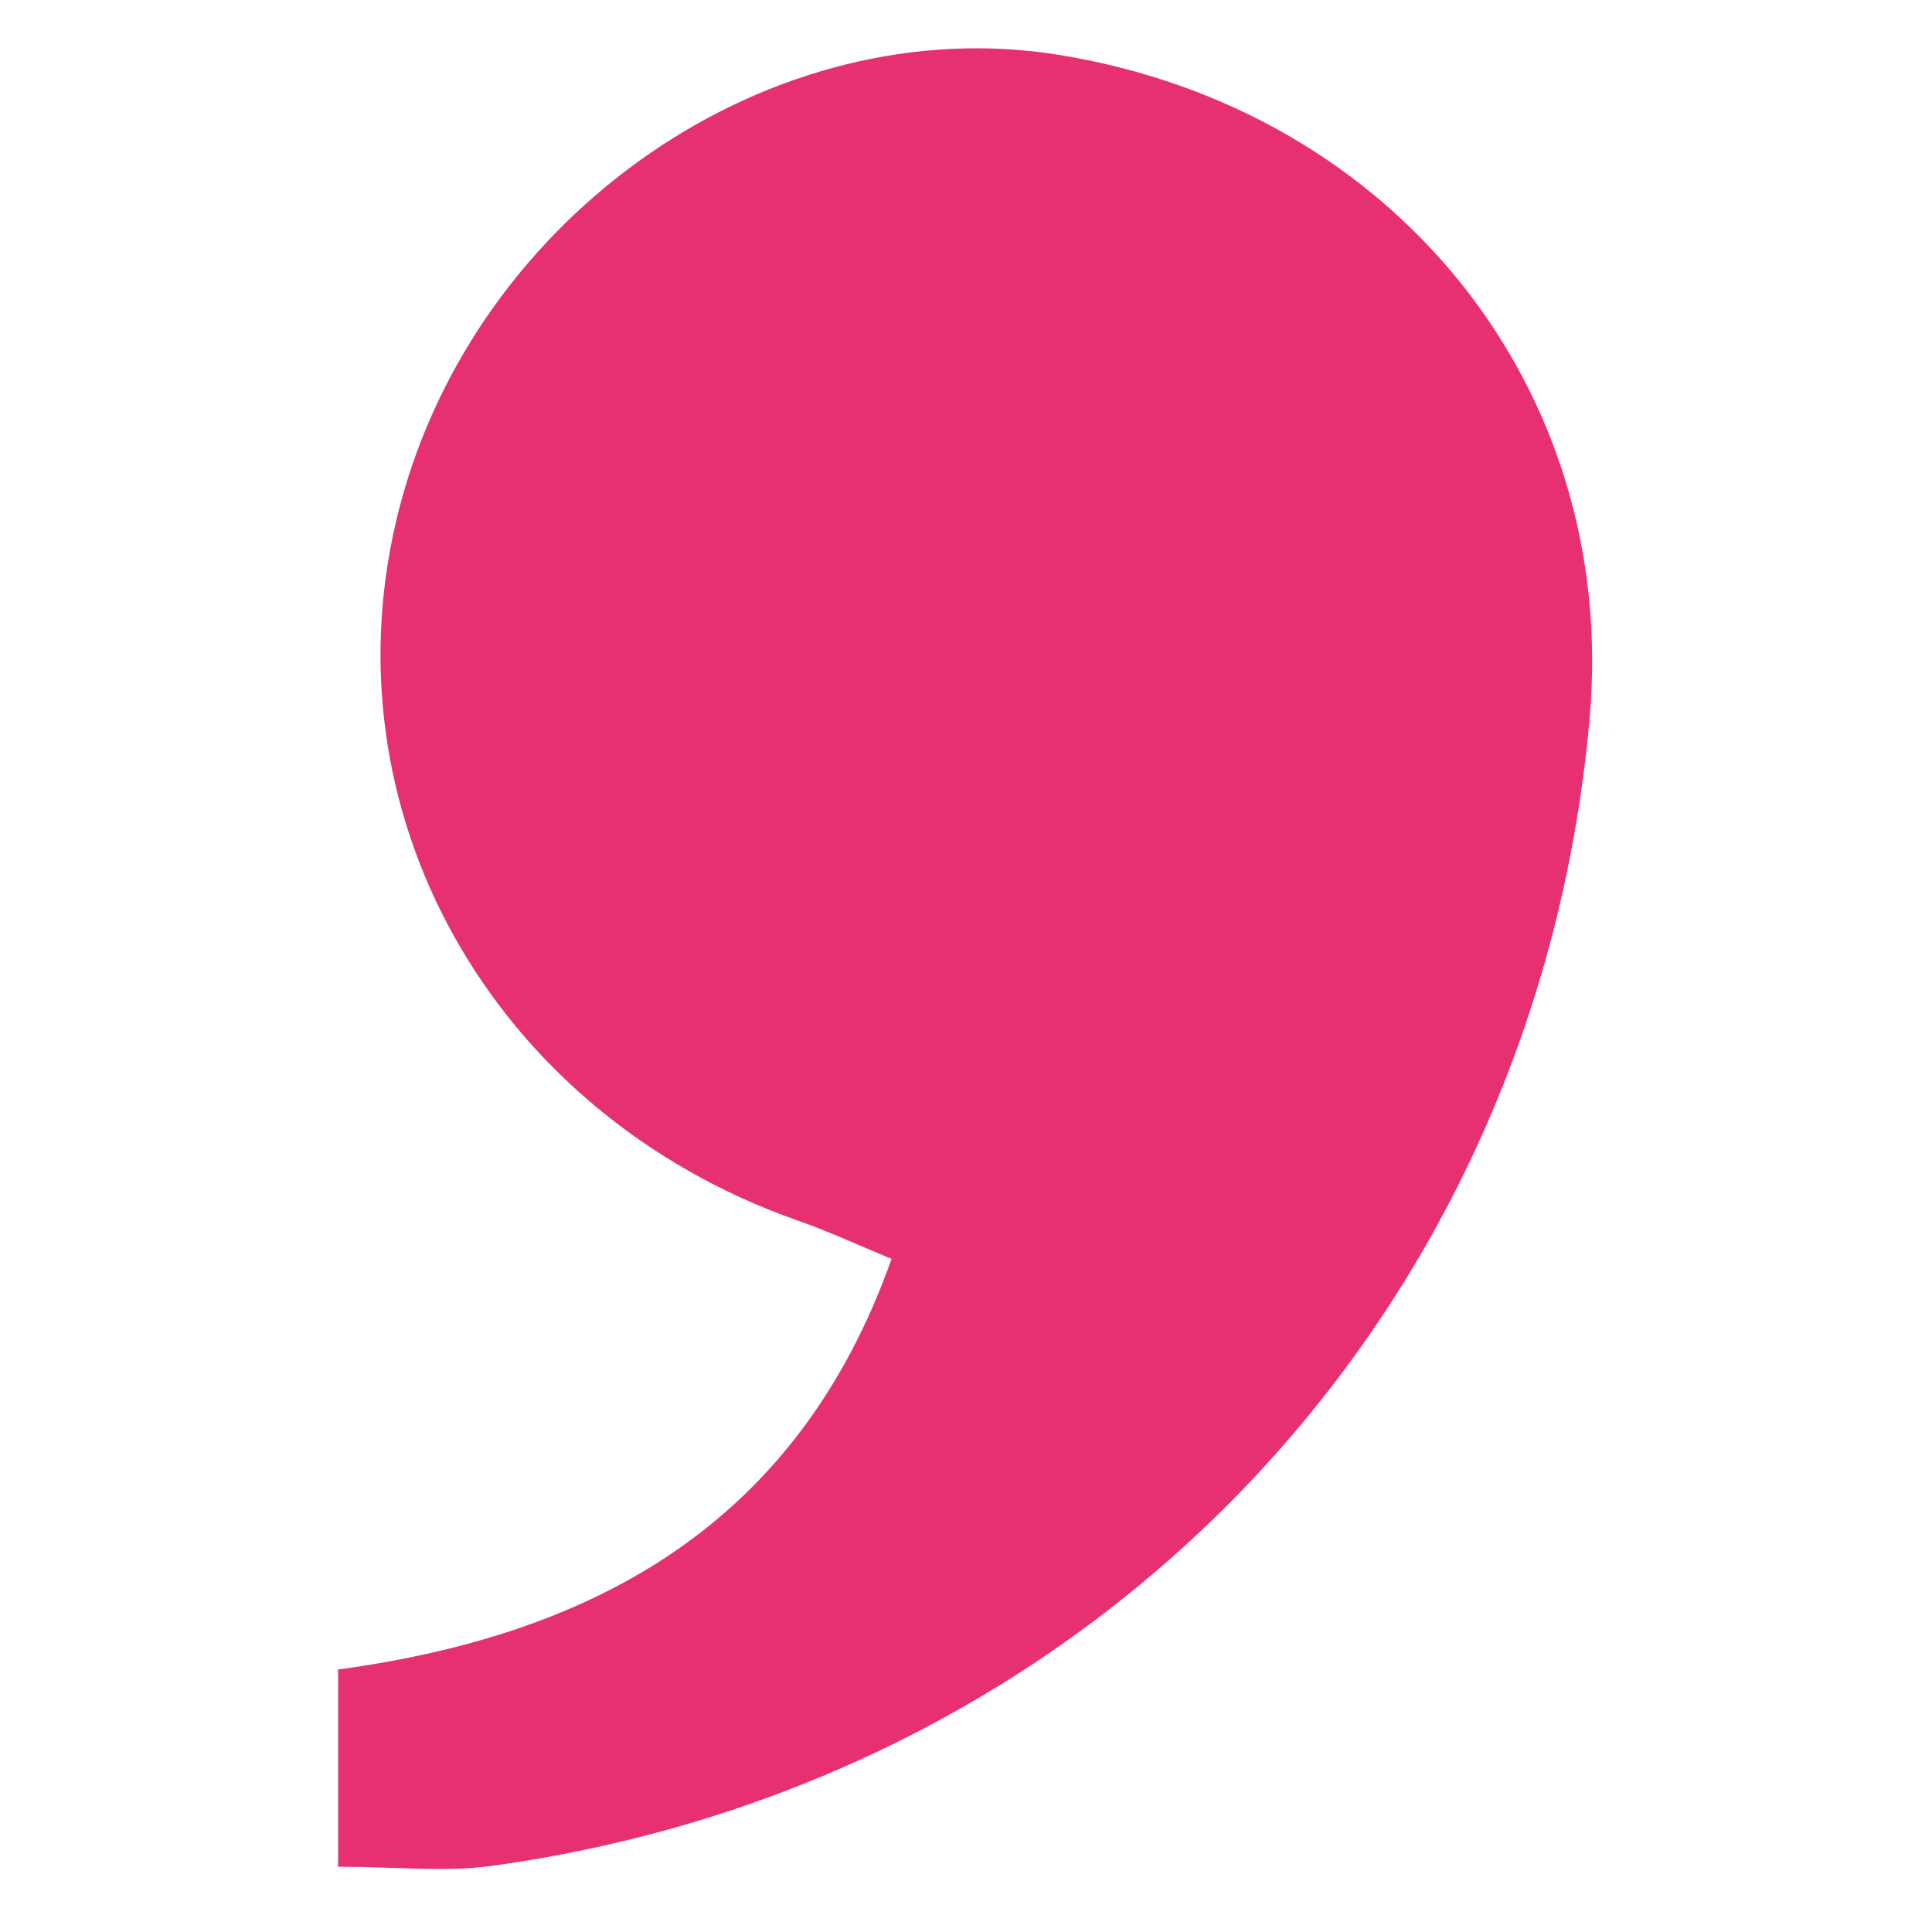 <svg width="40" height="40" viewBox="0 0 40 40" fill="none" xmlns="http://www.w3.org/2000/svg">
  <path
    d="M7 38.646V34.565C12.263 33.852 16.501 31.591 18.459 26.064C17.773 25.782 17.156 25.493 16.515 25.27C10.171 23.04 6.654 16.752 8.268 10.52C9.855 4.391 15.981 0.179 21.917 1.135C28.871 2.257 33.508 8.046 32.912 14.856C31.824 27.283 22.624 36.918 10.174 38.632C9.218 38.763 8.227 38.649 7.007 38.649L7 38.646Z"
    fill="#E73072"
  />
</svg>
